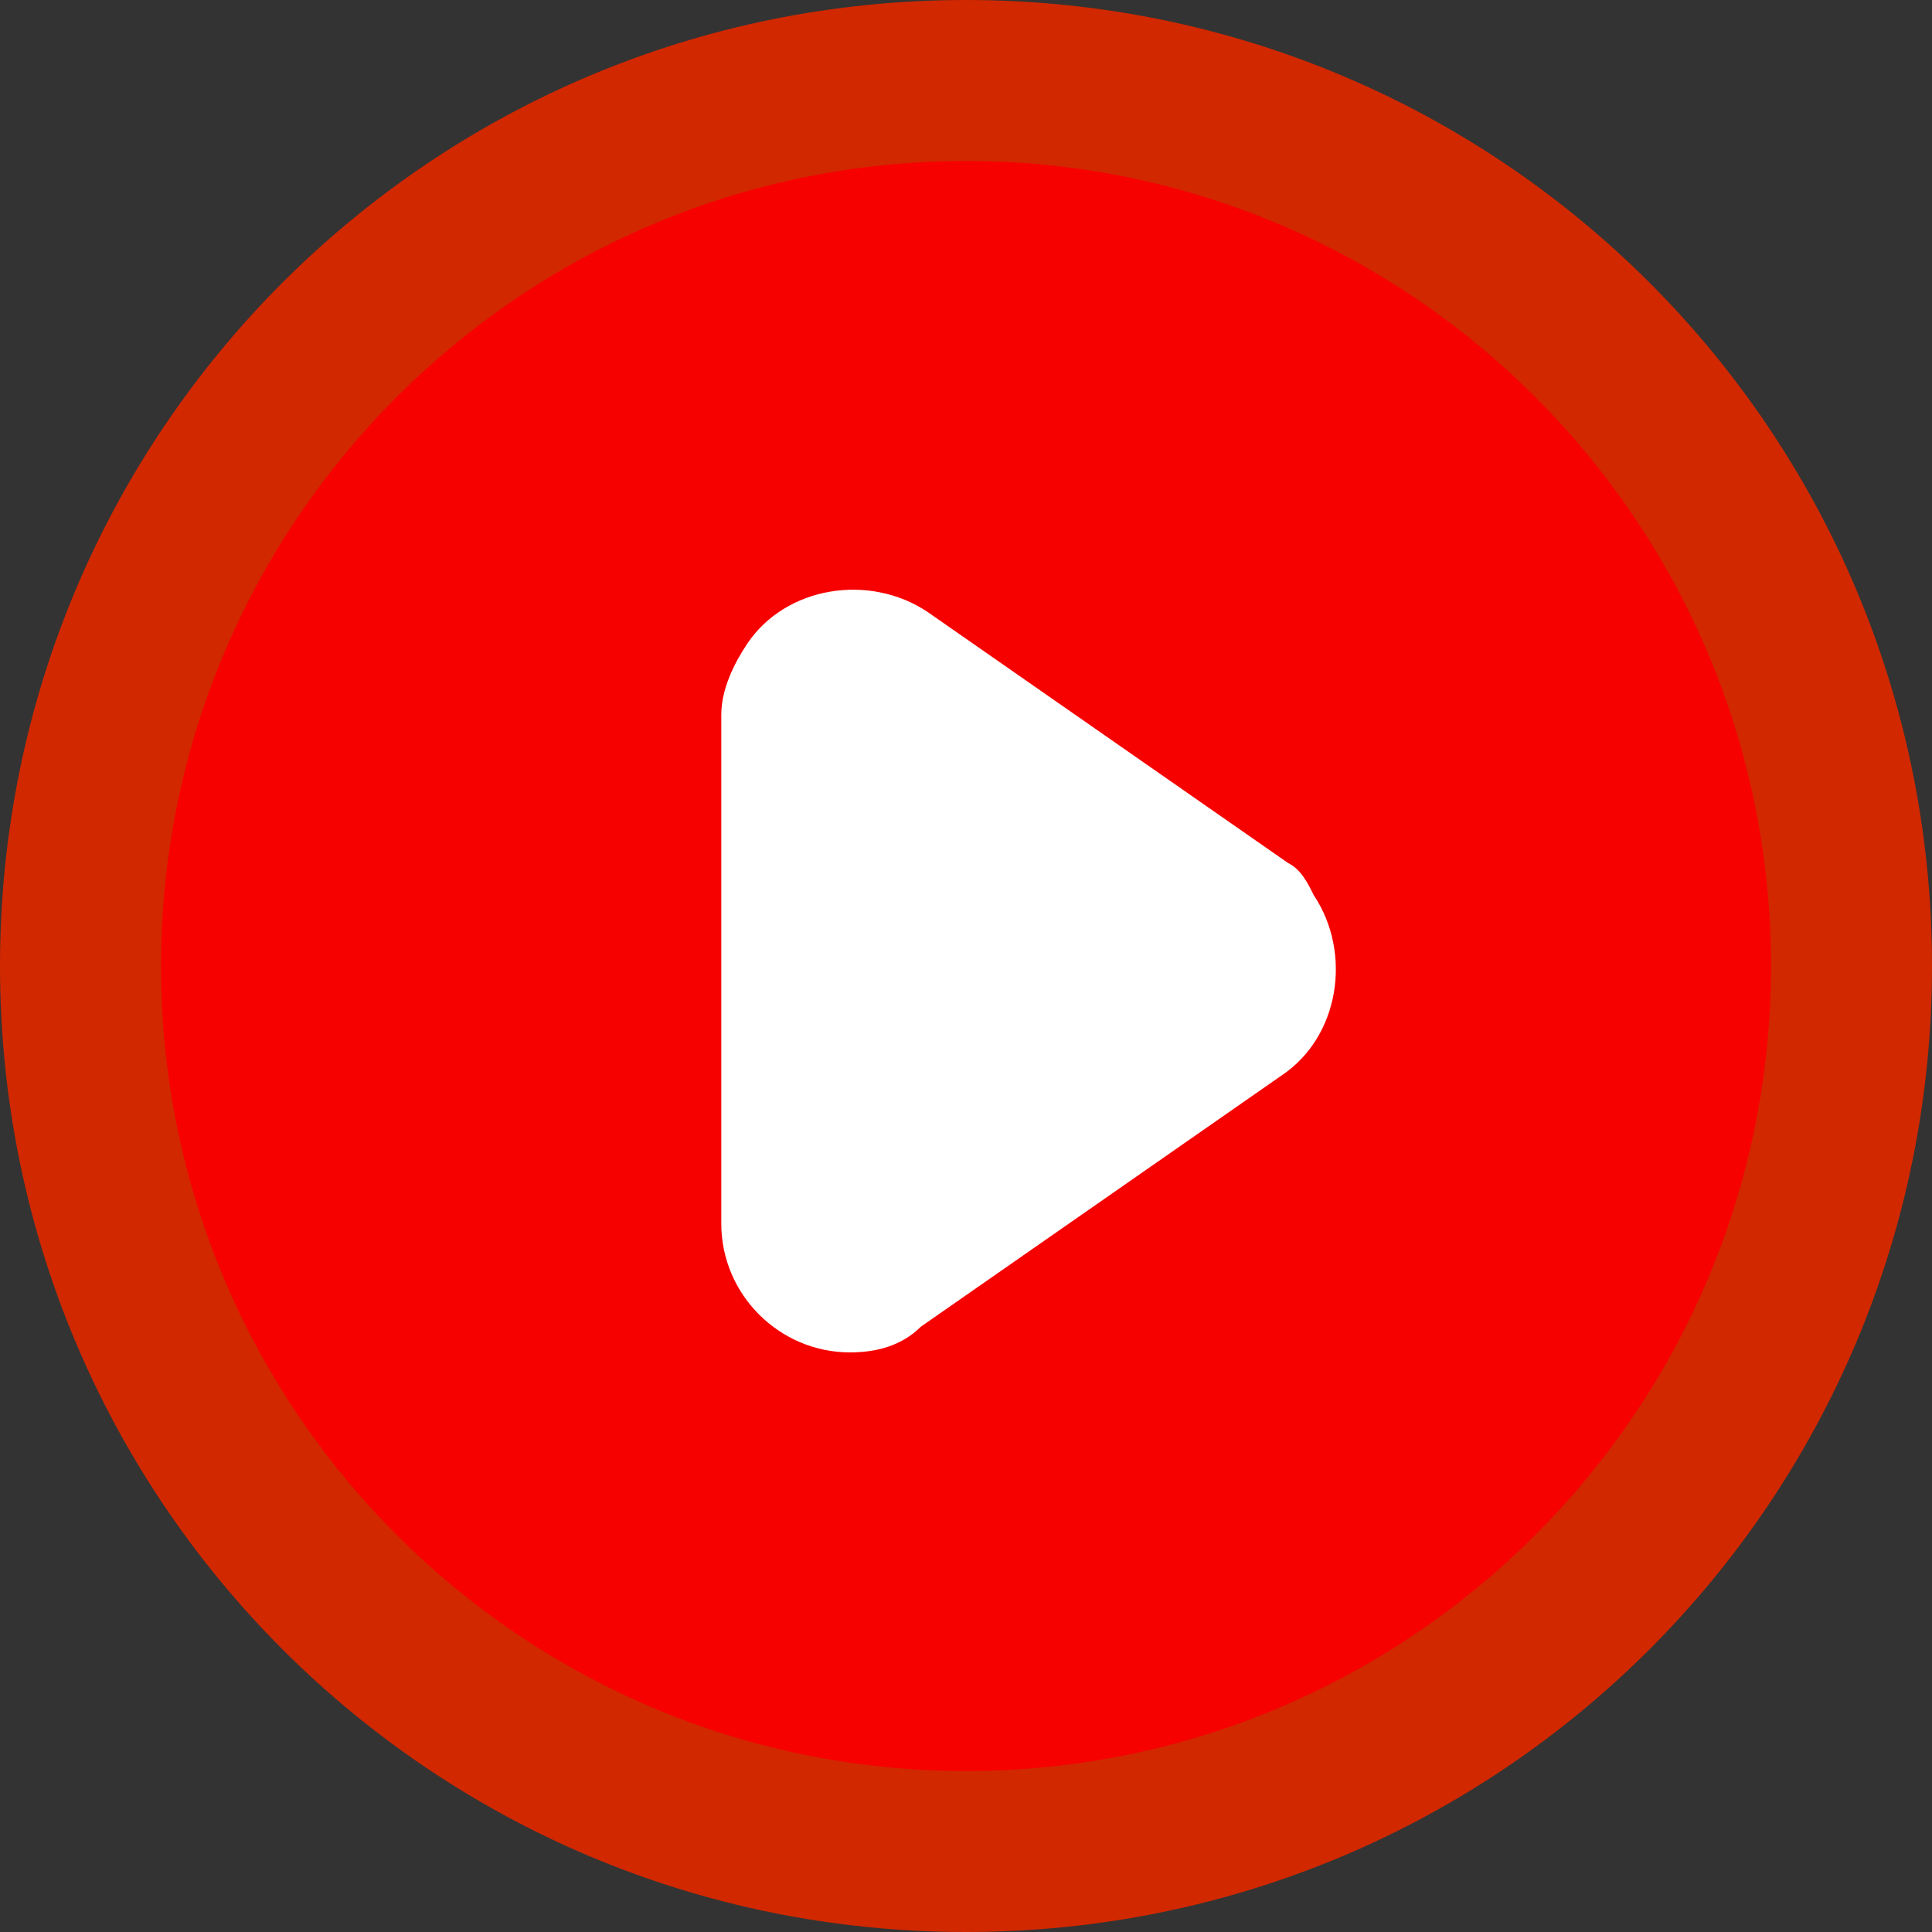 <?xml version="1.0" encoding="utf-8"?>
<!-- Generator: Adobe Illustrator 28.2.0, SVG Export Plug-In . SVG Version: 6.00 Build 0)  -->
<svg version="1.1" id="圖層_1" xmlns="http://www.w3.org/2000/svg" xmlns:xlink="http://www.w3.org/1999/xlink" x="0px" y="0px"
	 viewBox="0 0 30 30" style="enable-background:new 0 0 30 30;" xml:space="preserve">
<rect x="0" y="0" width="30" height="30" fill="#333333" stroke="none"/>
<style type="text/css">
	.st0{fill:#F70000;}
	.st1{fill:none;}
	.st2{fill:#D12800;}
	.st3{fill:#FFFFFF;}
</style>
<circle class="st0" cx="15" cy="15" r="13.7"/>
<g id="Layer_2">
	<g id="Interface-Solid">
		<g id="interface-solid-multimedia-play-button-1">
			<path class="st1" d="M15,2.5C8.1,2.5,2.5,8.1,2.5,15S8.1,27.5,15,27.5S27.5,21.9,27.5,15S21.9,2.5,15,2.5z M20,16.6L20,16.6
				l-5.6,3.9c-0.9,0.6-2.2,0.4-2.8-0.5c-0.2-0.3-0.4-0.7-0.4-1.1V11c0-1.1,0.9-2,2-2c0.4,0,0.8,0.1,1.1,0.4l5.6,3.9
				c0.9,0.6,1.1,1.9,0.5,2.8C20.3,16.3,20.2,16.5,20,16.6L20,16.6z"/>
			<path class="st2" d="M15,0C6.7,0,0,6.7,0,15s6.7,15,15,15s15-6.7,15-15S23.3,0,15,0z M15,27.5C8.1,27.5,2.5,21.9,2.5,15
				S8.1,2.5,15,2.5S27.5,8.1,27.5,15S21.9,27.5,15,27.5z"/>
			<path class="st3" d="M20,13.4l-5.6-3.9c-0.9-0.6-2.2-0.4-2.8,0.5c-0.2,0.3-0.4,0.7-0.4,1.1V19c0,1.1,0.9,2,2,2
				c0.4,0,0.8-0.1,1.1-0.4l5.6-3.9l0,0c0.9-0.6,1.1-1.9,0.5-2.8C20.3,13.7,20.2,13.5,20,13.4L20,13.4z"/>
		</g>
	</g>
</g>
</svg>
